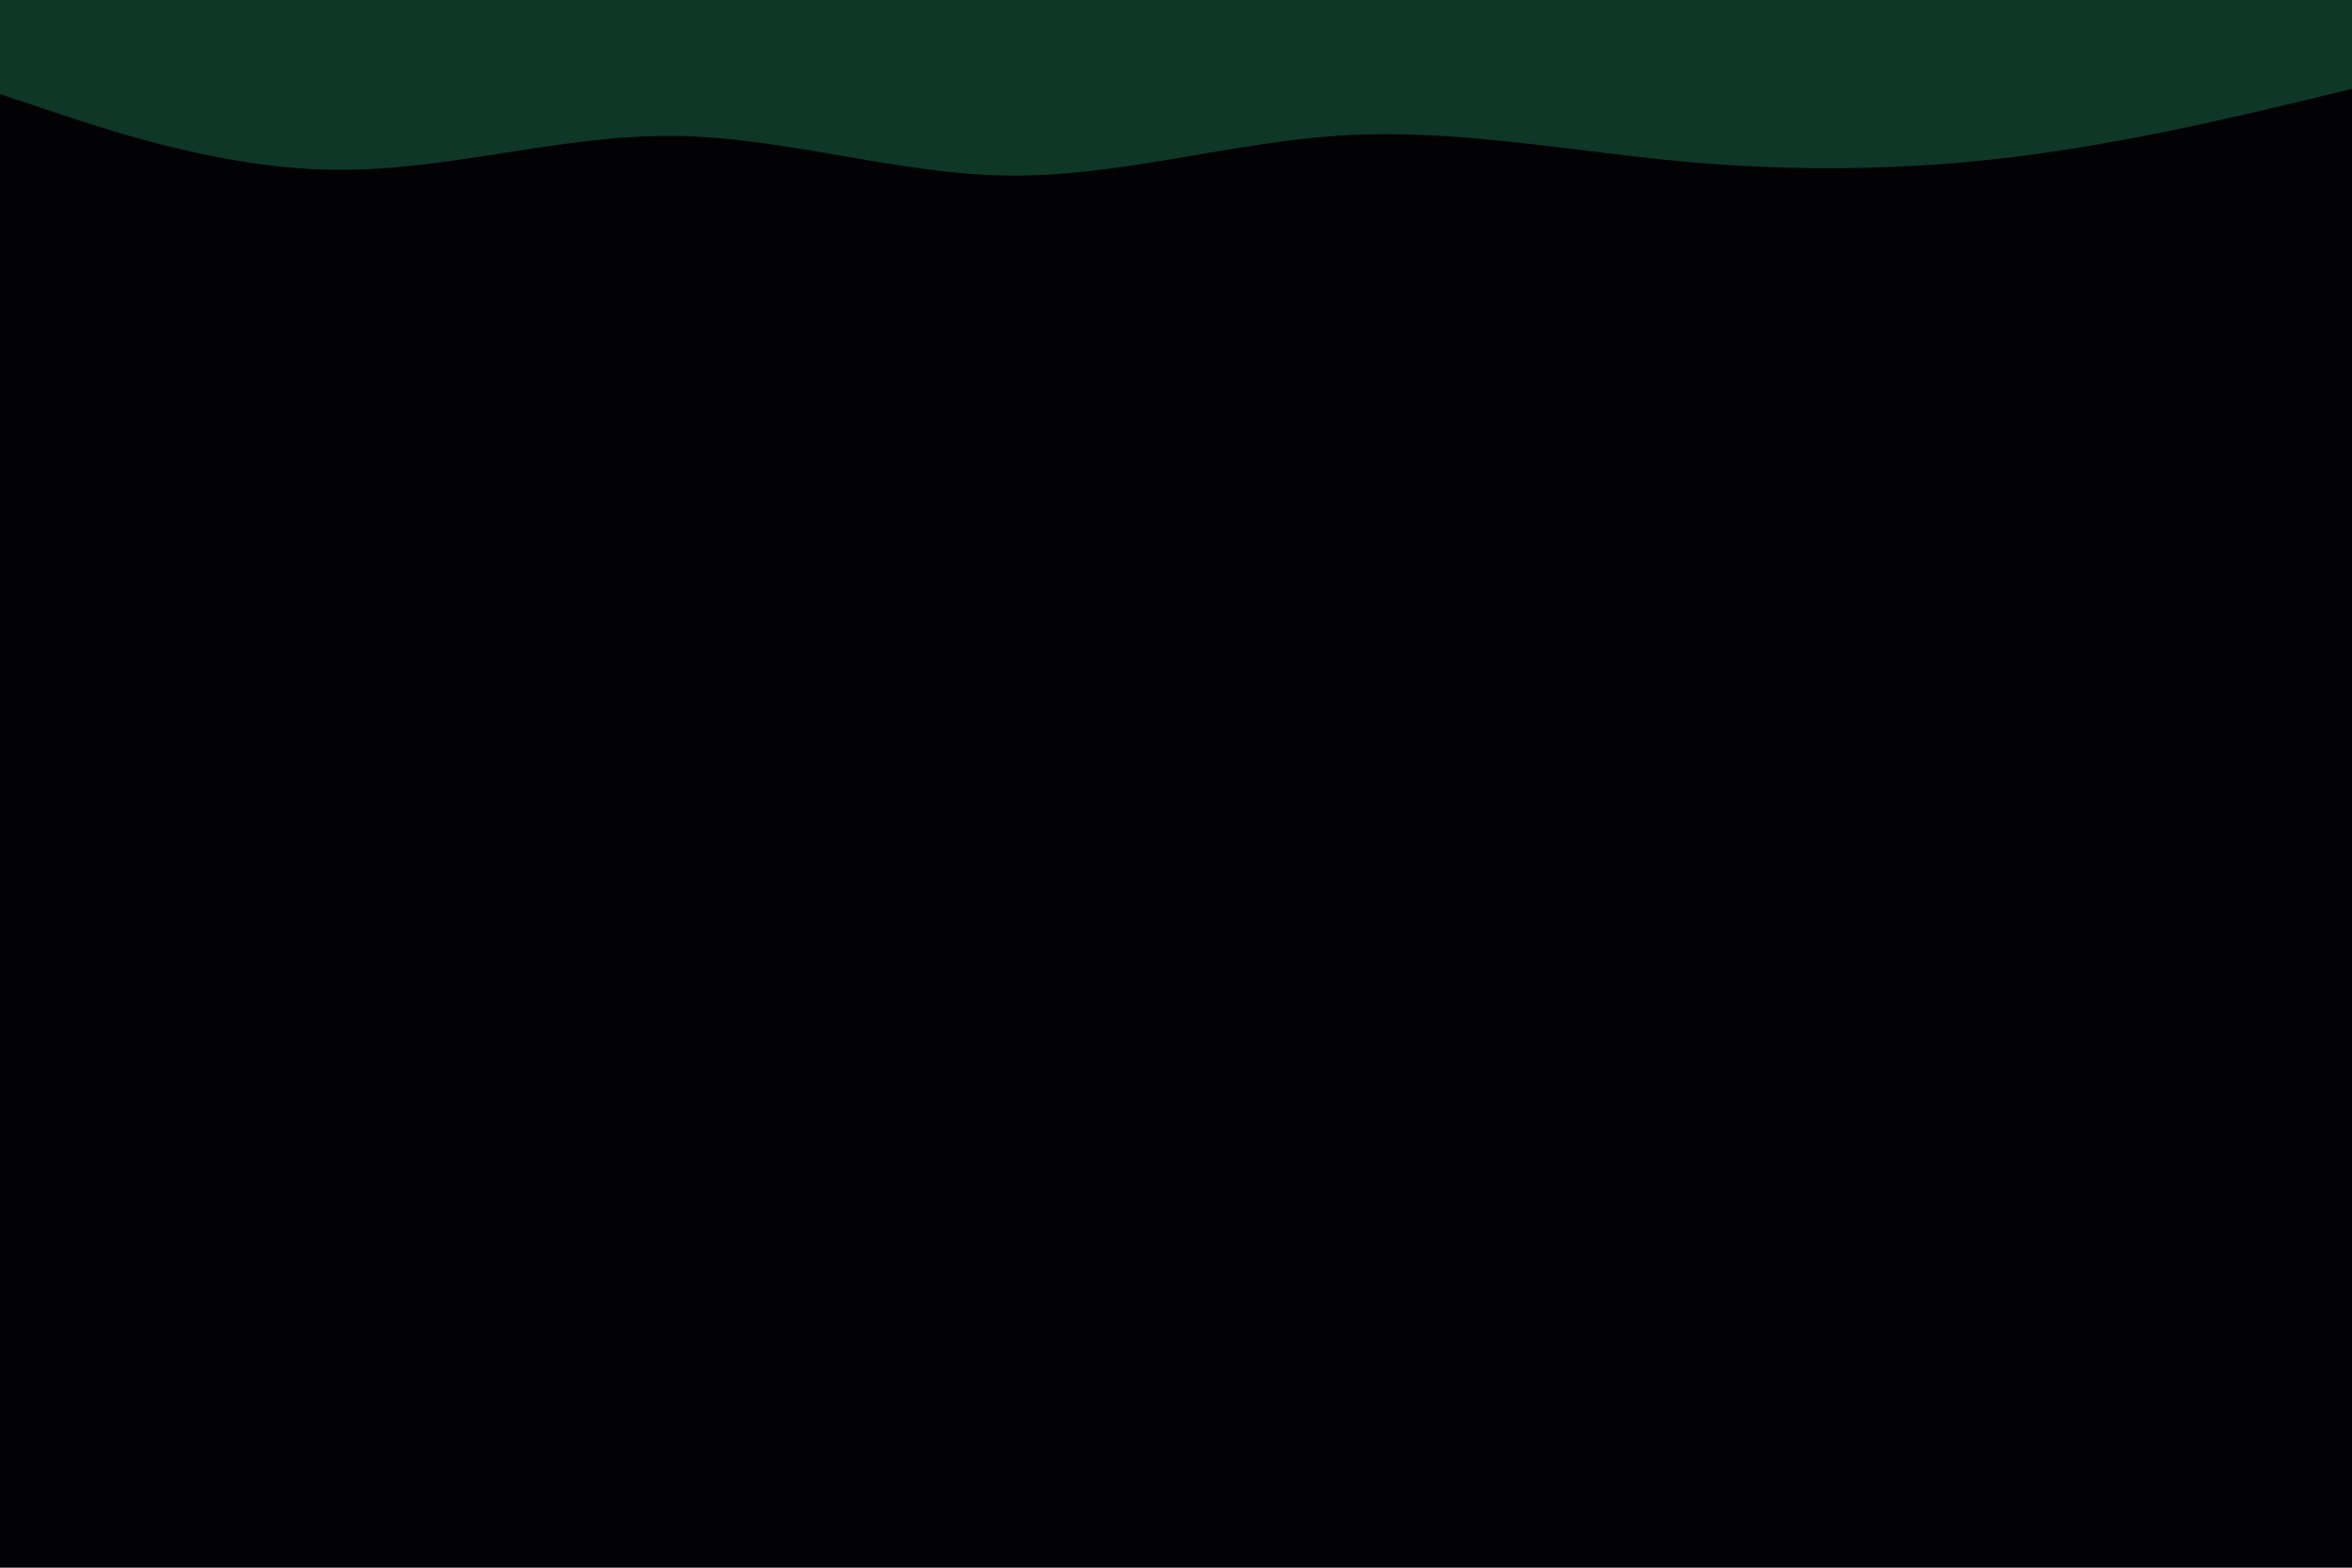 <svg version="1.1" xmlns:xlink="http://www.w3.org/1999/xlink" xmlns="http://www.w3.org/2000/svg" height="600" width="900" viewBox="0 0 900 600" id="visual"><rect fill="#020204" height="600" width="900" y="0" x="0"></rect><path stroke-linejoin="miter" stroke-linecap="round" fill="#0e3728" d="M0 36L21.5 43.2C43 50.3 86 64.7 128.8 65C171.7 65.3 214.3 51.7 257.2 52C300 52.3 343 66.7 385.8 67.2C428.7 67.7 471.3 54.3 514.2 51.8C557 49.3 600 57.7 642.8 61.7C685.7 65.7 728.3 65.3 771.2 60C814 54.7 857 44.3 878.5 39.2L900 34L900 0L878.5 0C857 0 814 0 771.2 0C728.3 0 685.7 0 642.8 0C600 0 557 0 514.2 0C471.3 0 428.7 0 385.8 0C343 0 300 0 257.2 0C214.3 0 171.7 0 128.8 0C86 0 43 0 21.5 0L0 0Z"></path></svg>